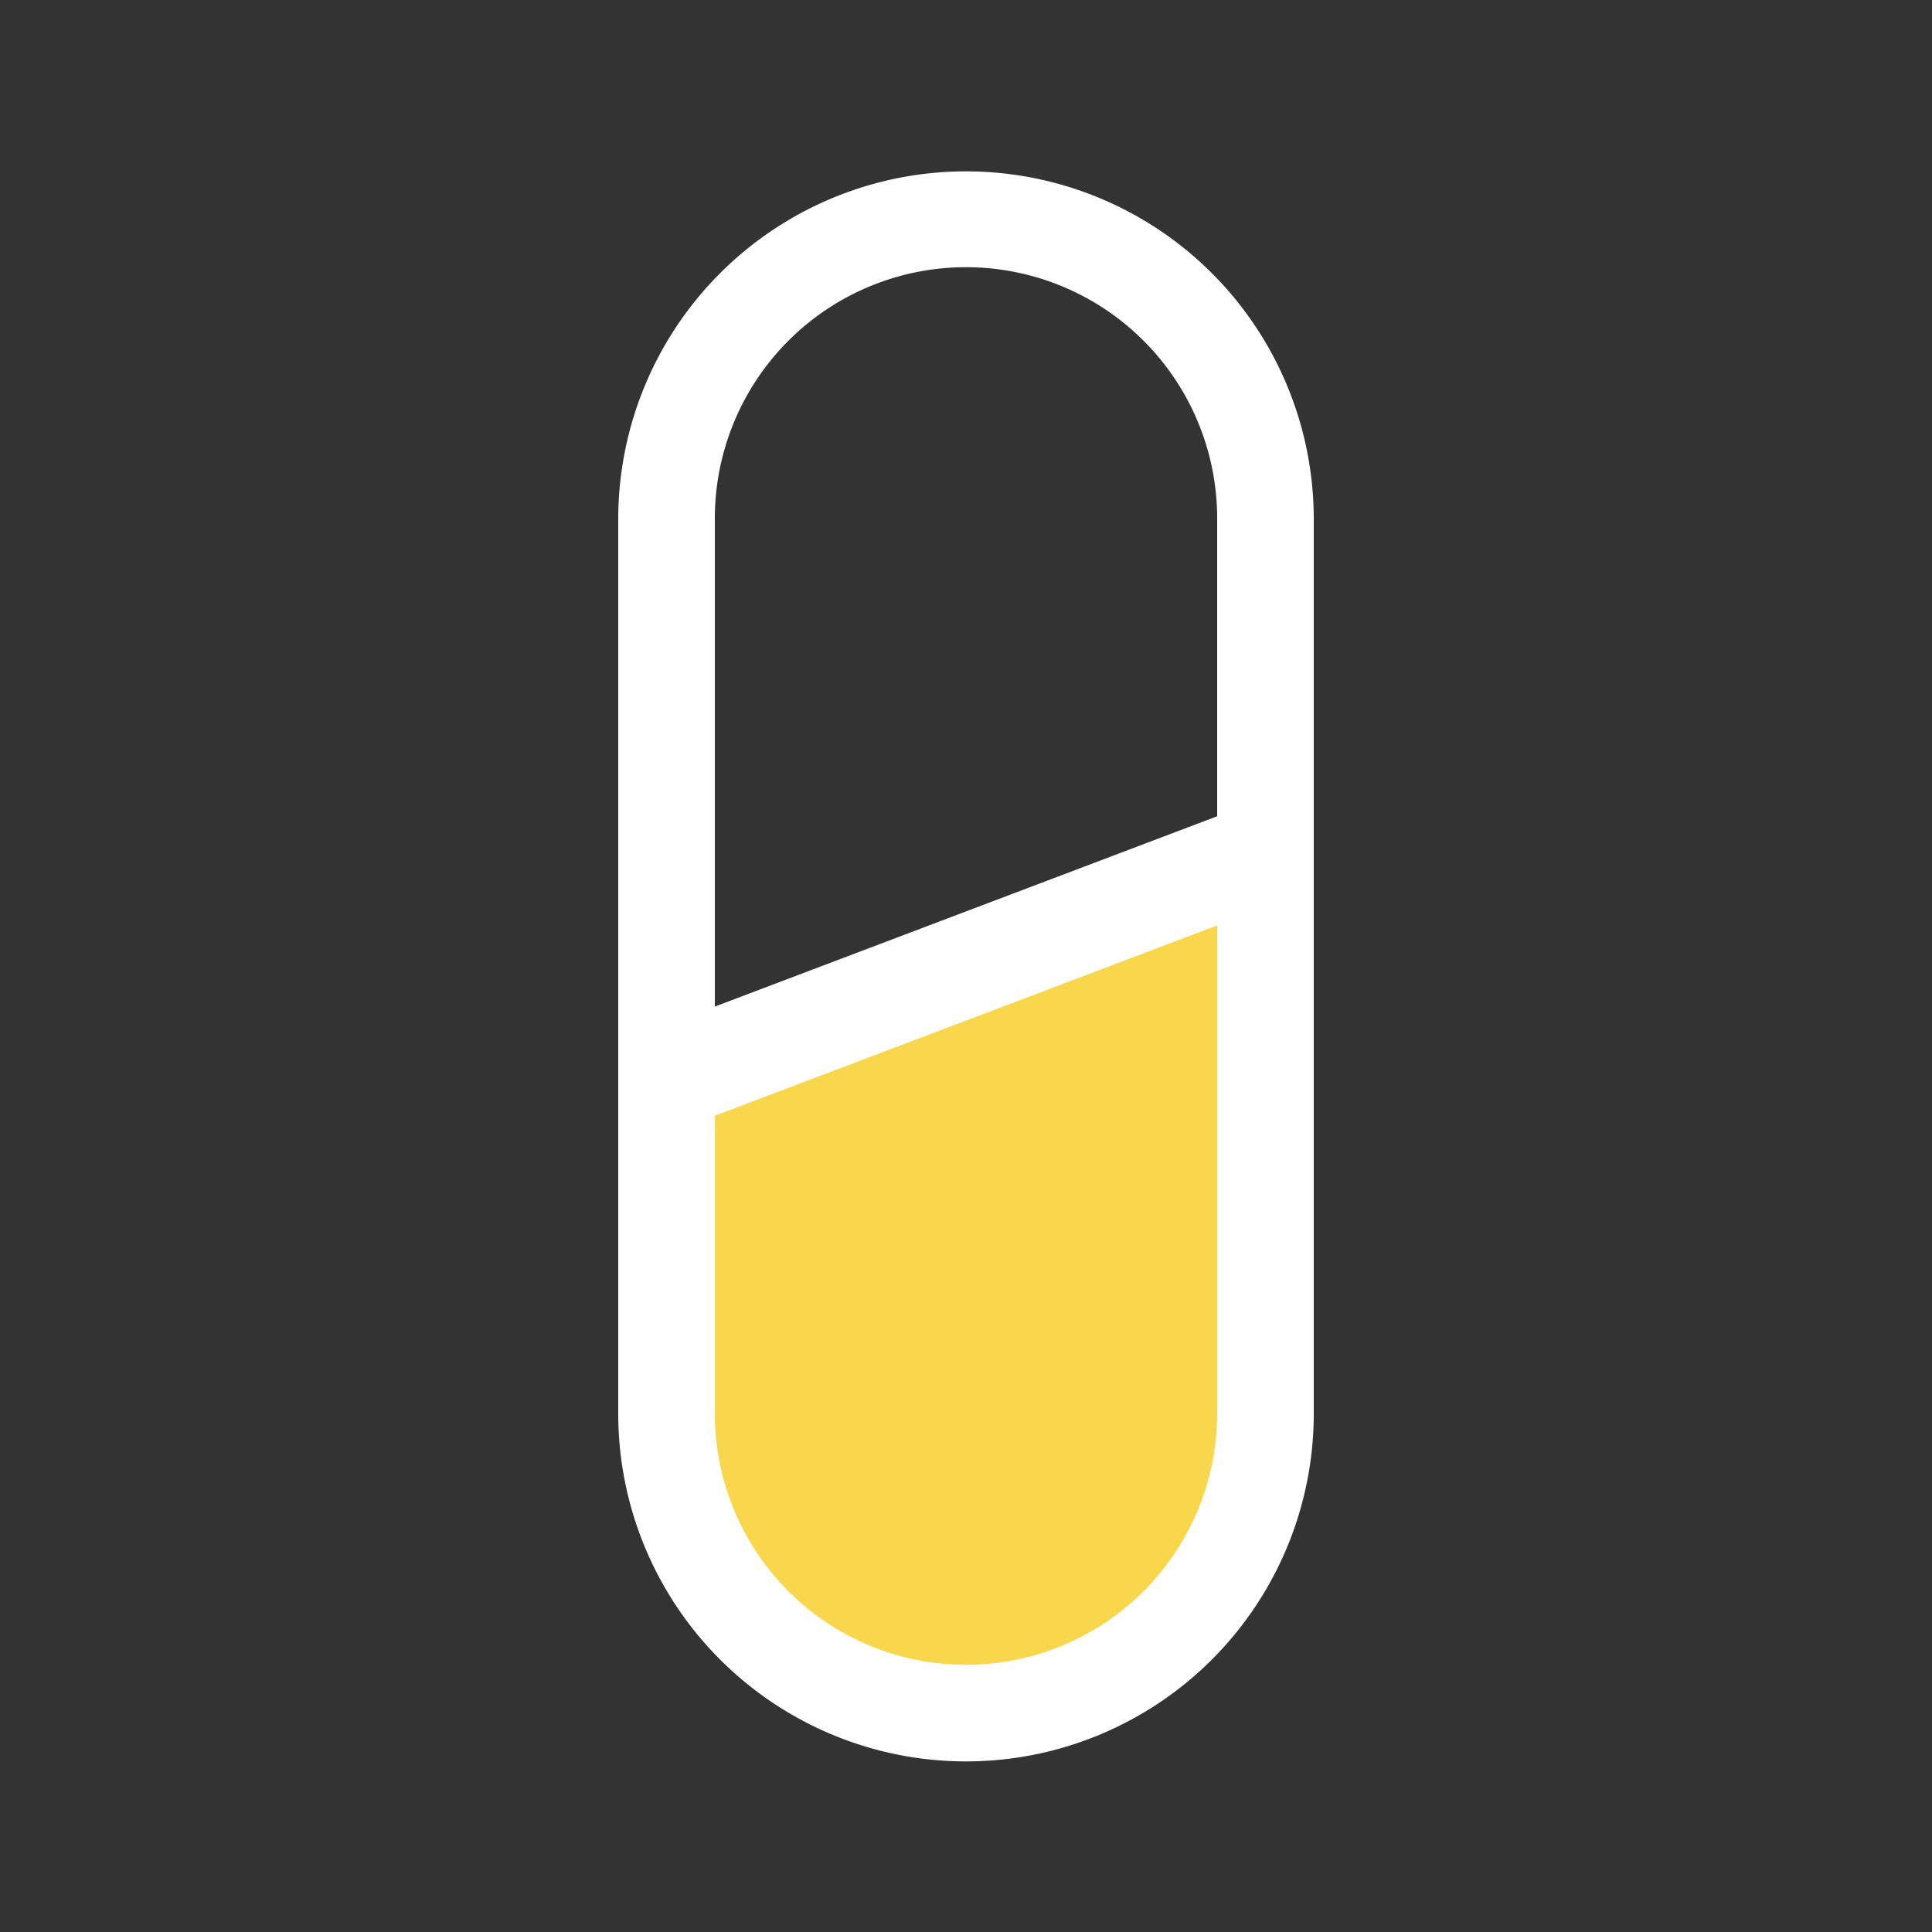<svg id="Calque_1" data-name="Calque 1" xmlns="http://www.w3.org/2000/svg" viewBox="0 0 100 100"><rect x="0" y="0" width="100" height="100" fill="#333333" stroke="none"/><defs><style>.cls-1{fill:#f9d74d;}.cls-2{fill:#fff;}</style></defs><title>Odoxa-picto-categories</title><path class="cls-1" d="M64.17,46.35V73.26a14.17,14.17,0,0,1-28.33,0V57.34Z"/><path class="cls-2" d="M50,8.87a18,18,0,0,0-18,18V73.17a18,18,0,0,0,36,0V26.83A18,18,0,0,0,50,8.87Zm13,64.3a13,13,0,0,1-26,0V57.75L63,47.9ZM37,52.1V26.83a13,13,0,0,1,26,0V42.25Z"/></svg>